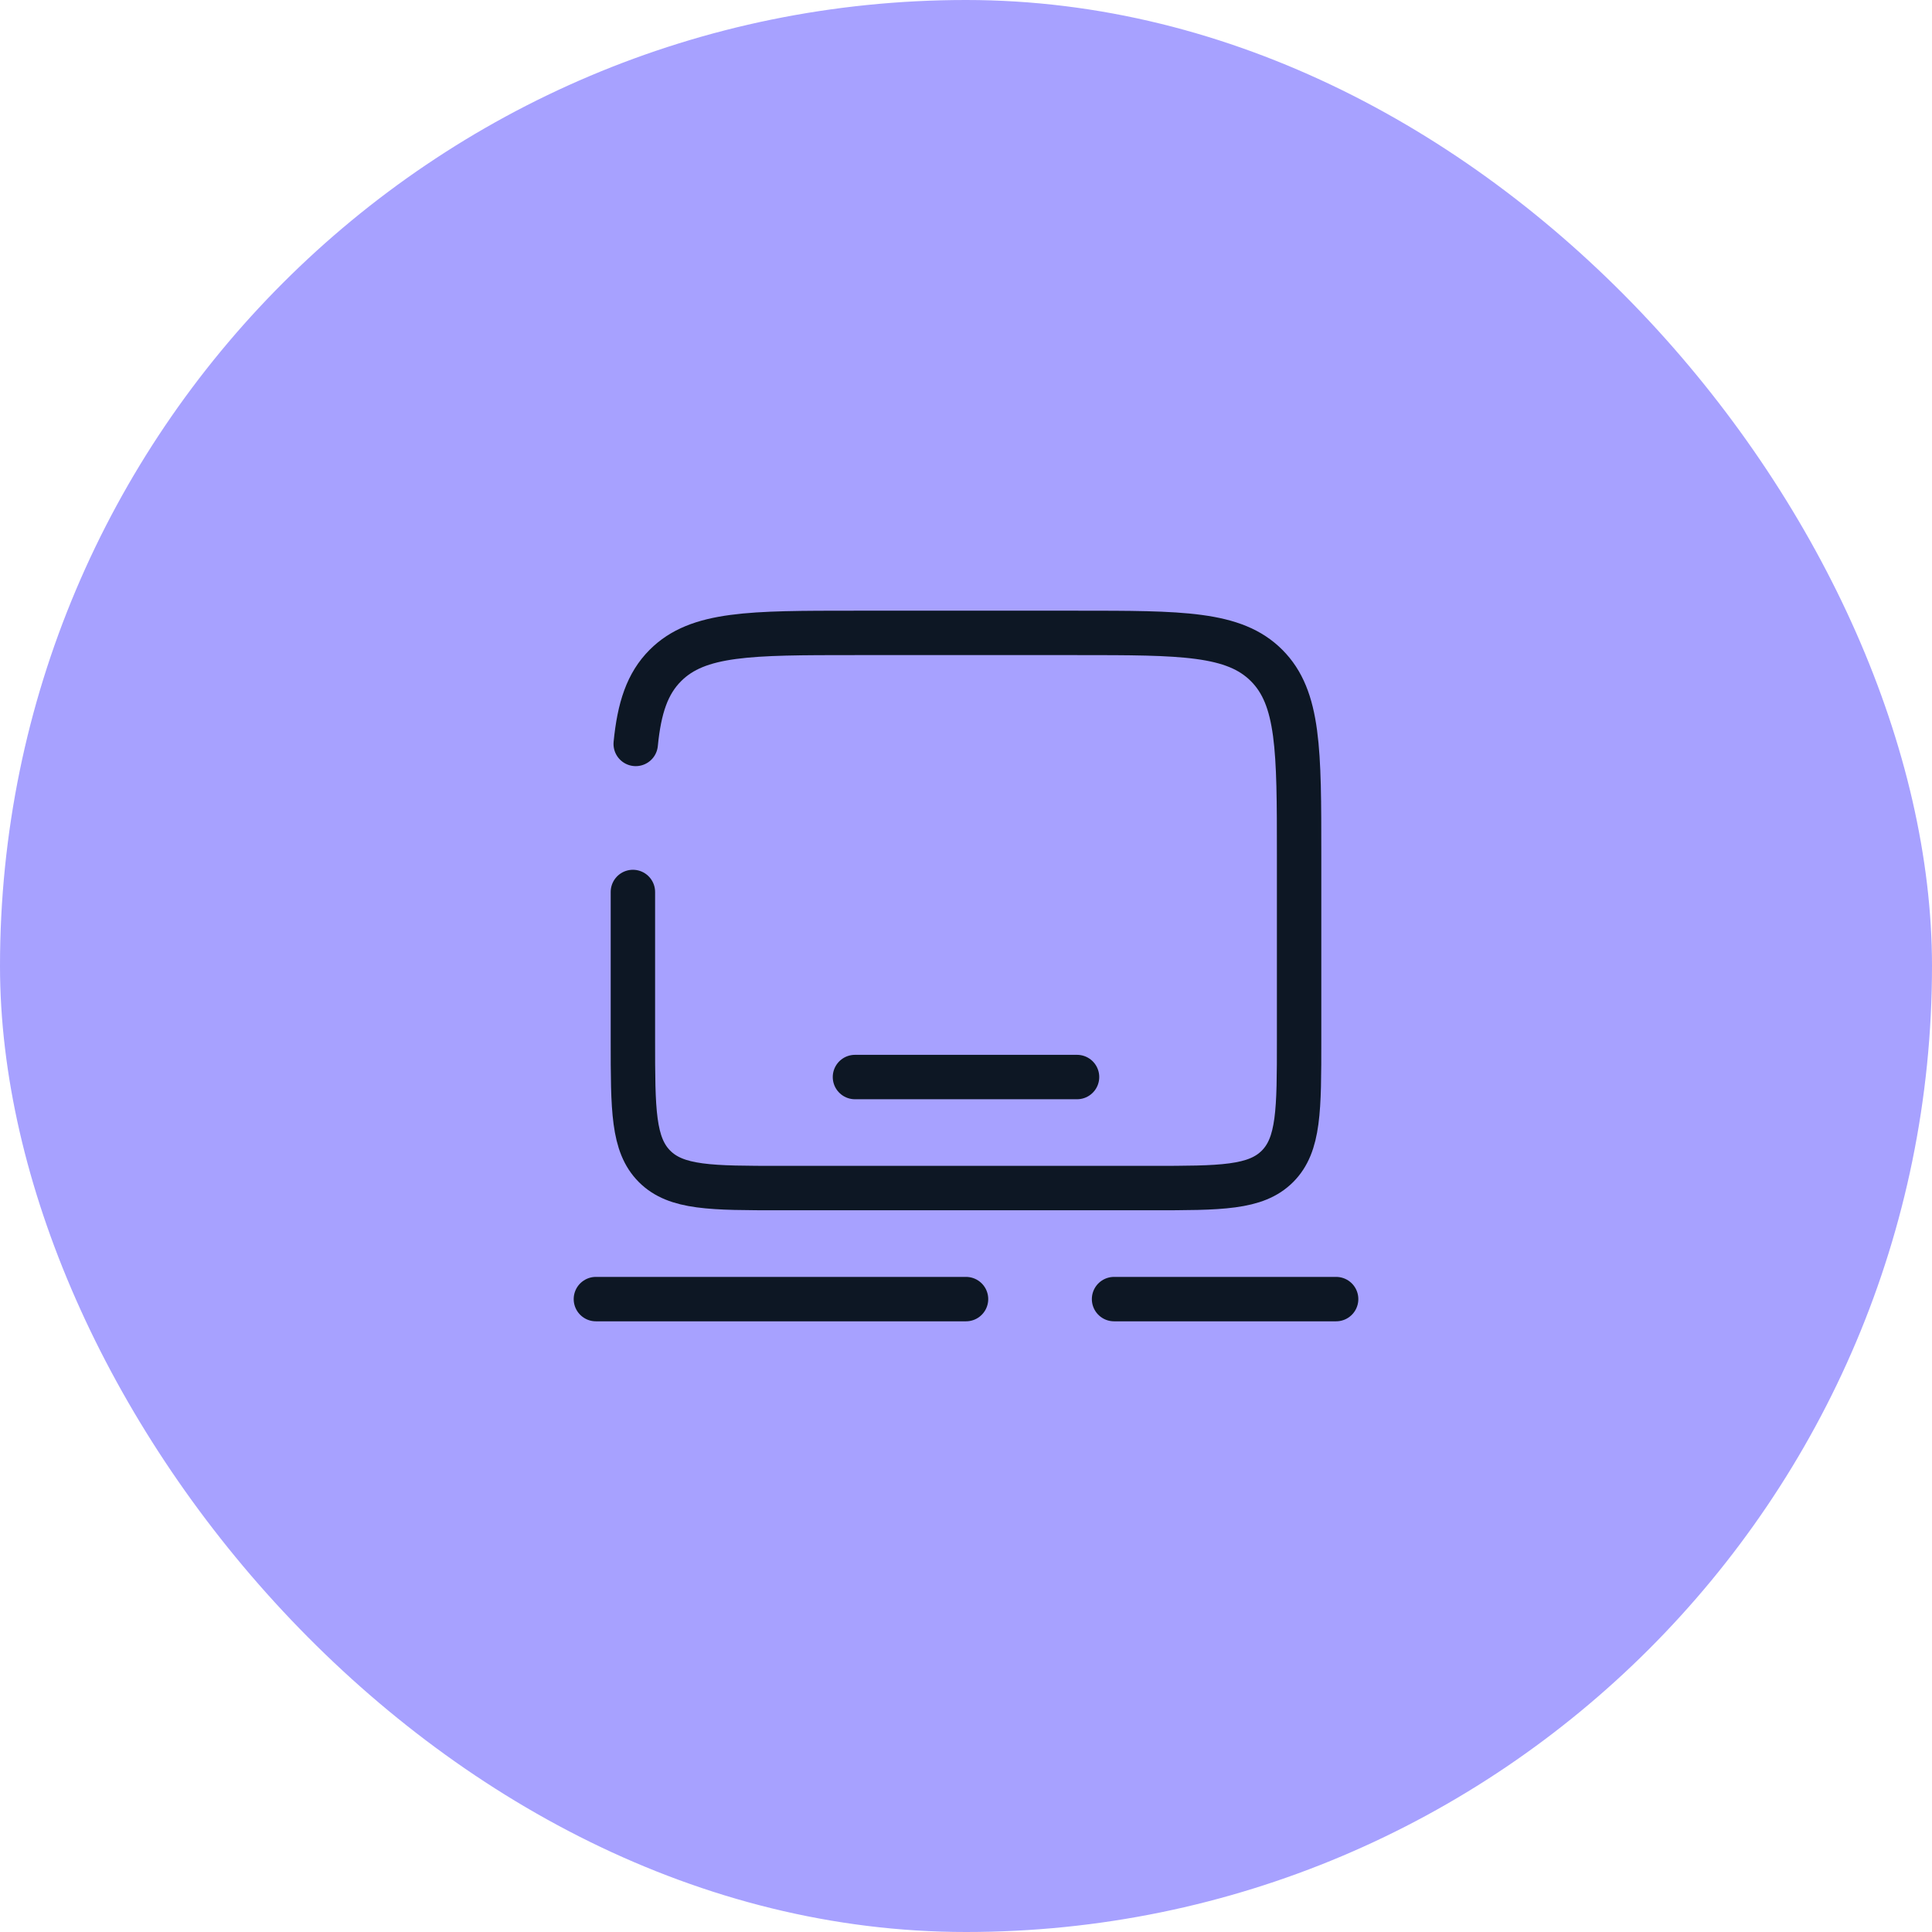 <?xml version="1.0" encoding="UTF-8"?> <svg xmlns="http://www.w3.org/2000/svg" width="87" height="87" viewBox="0 0 87 87" fill="none"><rect width="87" height="87" rx="43.5" fill="#A7A1FF"></rect><path d="M28.5 40.167V46.833C28.5 49.976 28.5 51.547 29.476 52.524C30.453 53.5 32.024 53.5 35.167 53.5H51.833C54.976 53.5 56.547 53.5 57.524 52.524C58.5 51.547 58.5 49.976 58.5 46.833V38.5C58.5 33.786 58.5 31.429 57.035 29.965C55.571 28.5 53.214 28.5 48.5 28.5H38.5C33.786 28.5 31.429 28.5 29.965 29.965C29.148 30.781 28.787 31.875 28.627 33.5" stroke="#0D1724" stroke-width="2" stroke-linecap="round"></path><path d="M60.167 58.5H50.167M26.834 58.5H43.501" stroke="#0D1724" stroke-width="2" stroke-linecap="round"></path><path d="M48.5 48.5H38.5" stroke="#0D1724" stroke-width="2" stroke-linecap="round"></path></svg> 